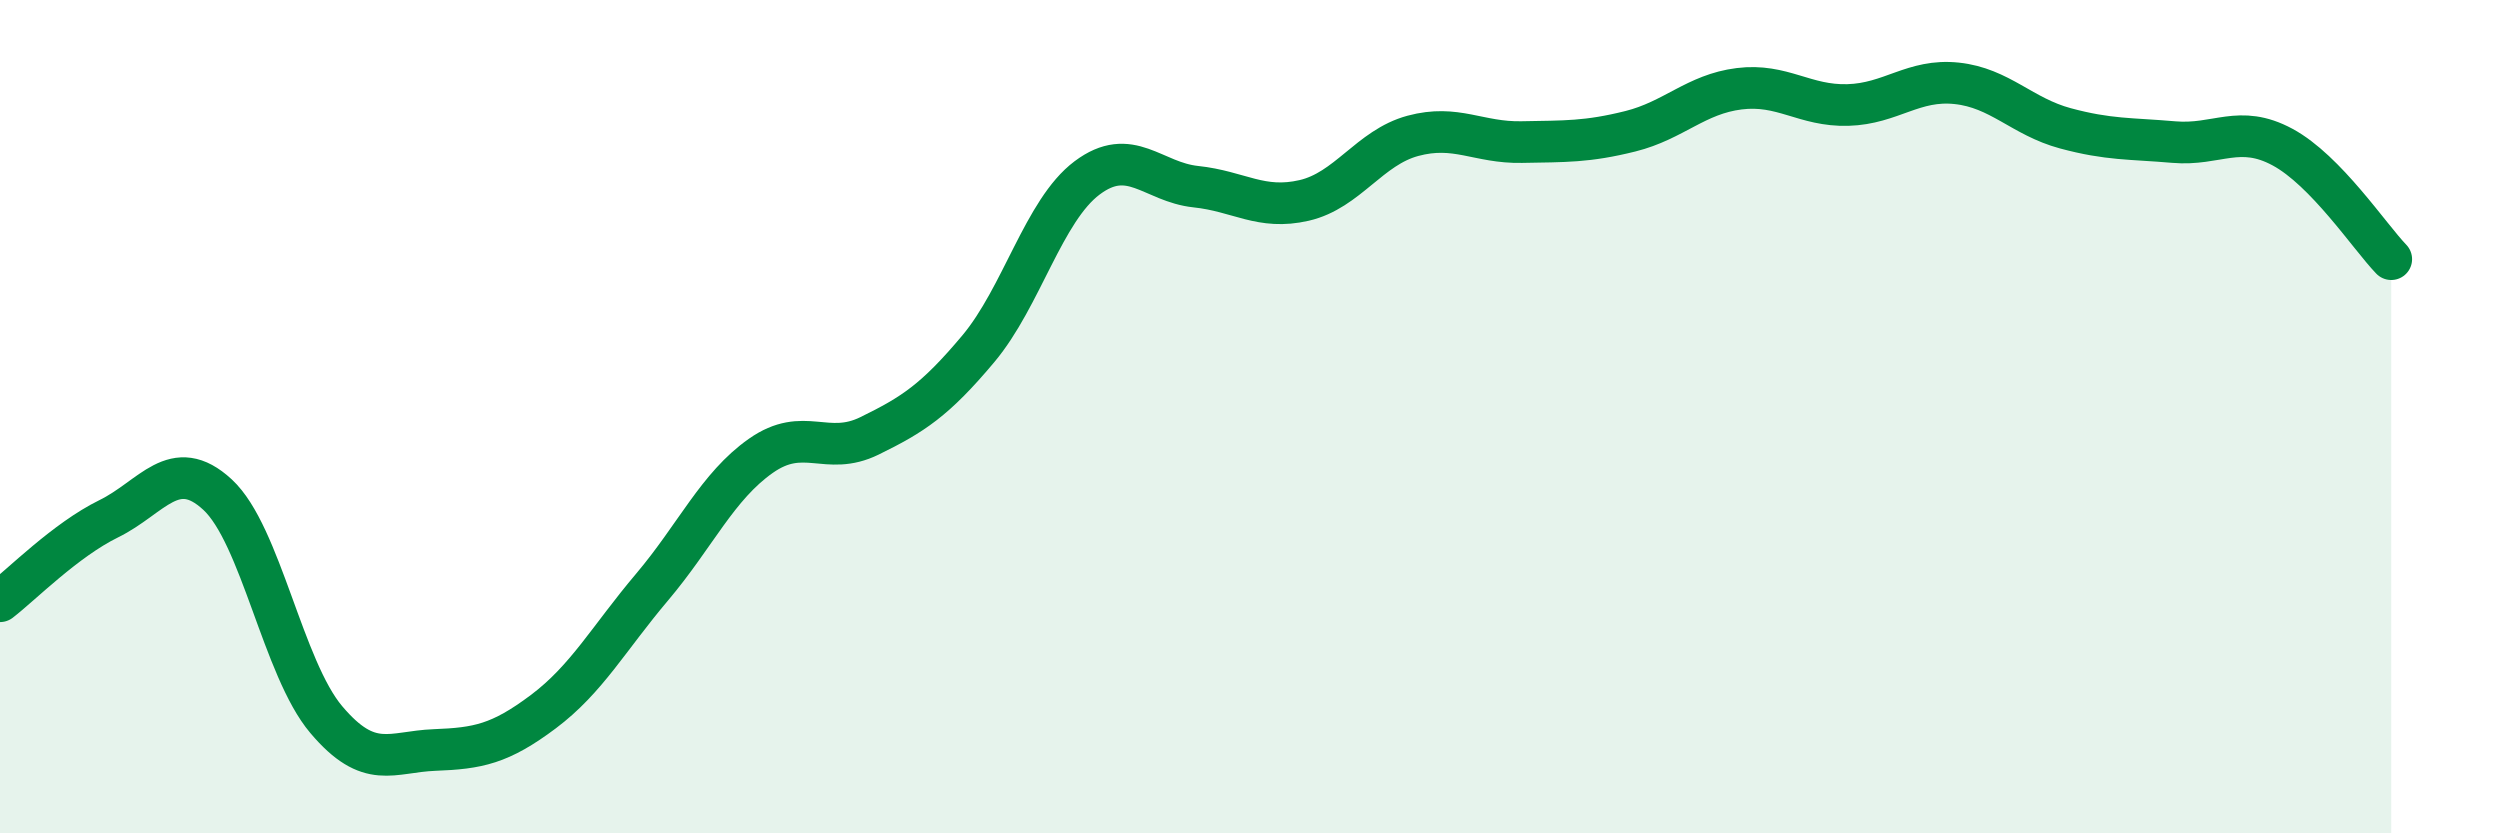 
    <svg width="60" height="20" viewBox="0 0 60 20" xmlns="http://www.w3.org/2000/svg">
      <path
        d="M 0,14.43 C 0.52,14.03 1.57,12.96 2.61,12.45 C 3.65,11.94 4.18,10.91 5.22,11.87 C 6.26,12.83 6.79,16.04 7.83,17.27 C 8.87,18.5 9.39,18.04 10.43,18 C 11.47,17.96 12,17.86 13.04,17.08 C 14.08,16.3 14.61,15.32 15.65,14.09 C 16.69,12.86 17.22,11.67 18.26,10.94 C 19.3,10.21 19.83,10.97 20.87,10.46 C 21.91,9.95 22.44,9.61 23.48,8.37 C 24.52,7.13 25.05,5.05 26.09,4.27 C 27.13,3.49 27.66,4.37 28.7,4.48 C 29.74,4.59 30.26,5.05 31.3,4.81 C 32.34,4.57 32.87,3.54 33.91,3.26 C 34.95,2.98 35.48,3.43 36.52,3.41 C 37.56,3.39 38.09,3.41 39.13,3.15 C 40.17,2.89 40.7,2.26 41.74,2.13 C 42.78,2 43.31,2.55 44.35,2.52 C 45.39,2.49 45.92,1.89 46.96,2 C 48,2.11 48.53,2.8 49.57,3.08 C 50.61,3.36 51.13,3.32 52.17,3.41 C 53.21,3.5 53.74,2.97 54.78,3.53 C 55.82,4.09 56.87,5.68 57.39,6.22L57.39 20L0 20Z"
        fill="#008740"
        opacity="0.1"
        stroke-linecap="round"
        stroke-linejoin="round"
      />
      <path
        d="M 0,14.43 C 0.52,14.03 1.57,12.96 2.61,12.45 C 3.65,11.94 4.18,10.91 5.22,11.87 C 6.26,12.83 6.79,16.04 7.83,17.27 C 8.87,18.5 9.39,18.04 10.43,18 C 11.47,17.96 12,17.86 13.04,17.08 C 14.08,16.3 14.61,15.32 15.65,14.09 C 16.69,12.86 17.22,11.67 18.26,10.94 C 19.3,10.21 19.83,10.97 20.87,10.46 C 21.91,9.95 22.44,9.61 23.48,8.37 C 24.52,7.13 25.05,5.05 26.09,4.27 C 27.13,3.49 27.66,4.37 28.7,4.48 C 29.74,4.59 30.26,5.05 31.3,4.81 C 32.34,4.57 32.87,3.54 33.91,3.26 C 34.95,2.98 35.48,3.43 36.52,3.41 C 37.56,3.39 38.09,3.41 39.13,3.15 C 40.17,2.89 40.7,2.26 41.74,2.13 C 42.78,2 43.31,2.55 44.35,2.52 C 45.39,2.49 45.92,1.89 46.96,2 C 48,2.11 48.53,2.8 49.57,3.08 C 50.61,3.36 51.13,3.32 52.17,3.41 C 53.21,3.5 53.74,2.97 54.78,3.53 C 55.82,4.09 56.87,5.68 57.39,6.22"
        stroke="#008740"
        stroke-width="1"
        fill="none"
        stroke-linecap="round"
        stroke-linejoin="round"
      />
    </svg>
  